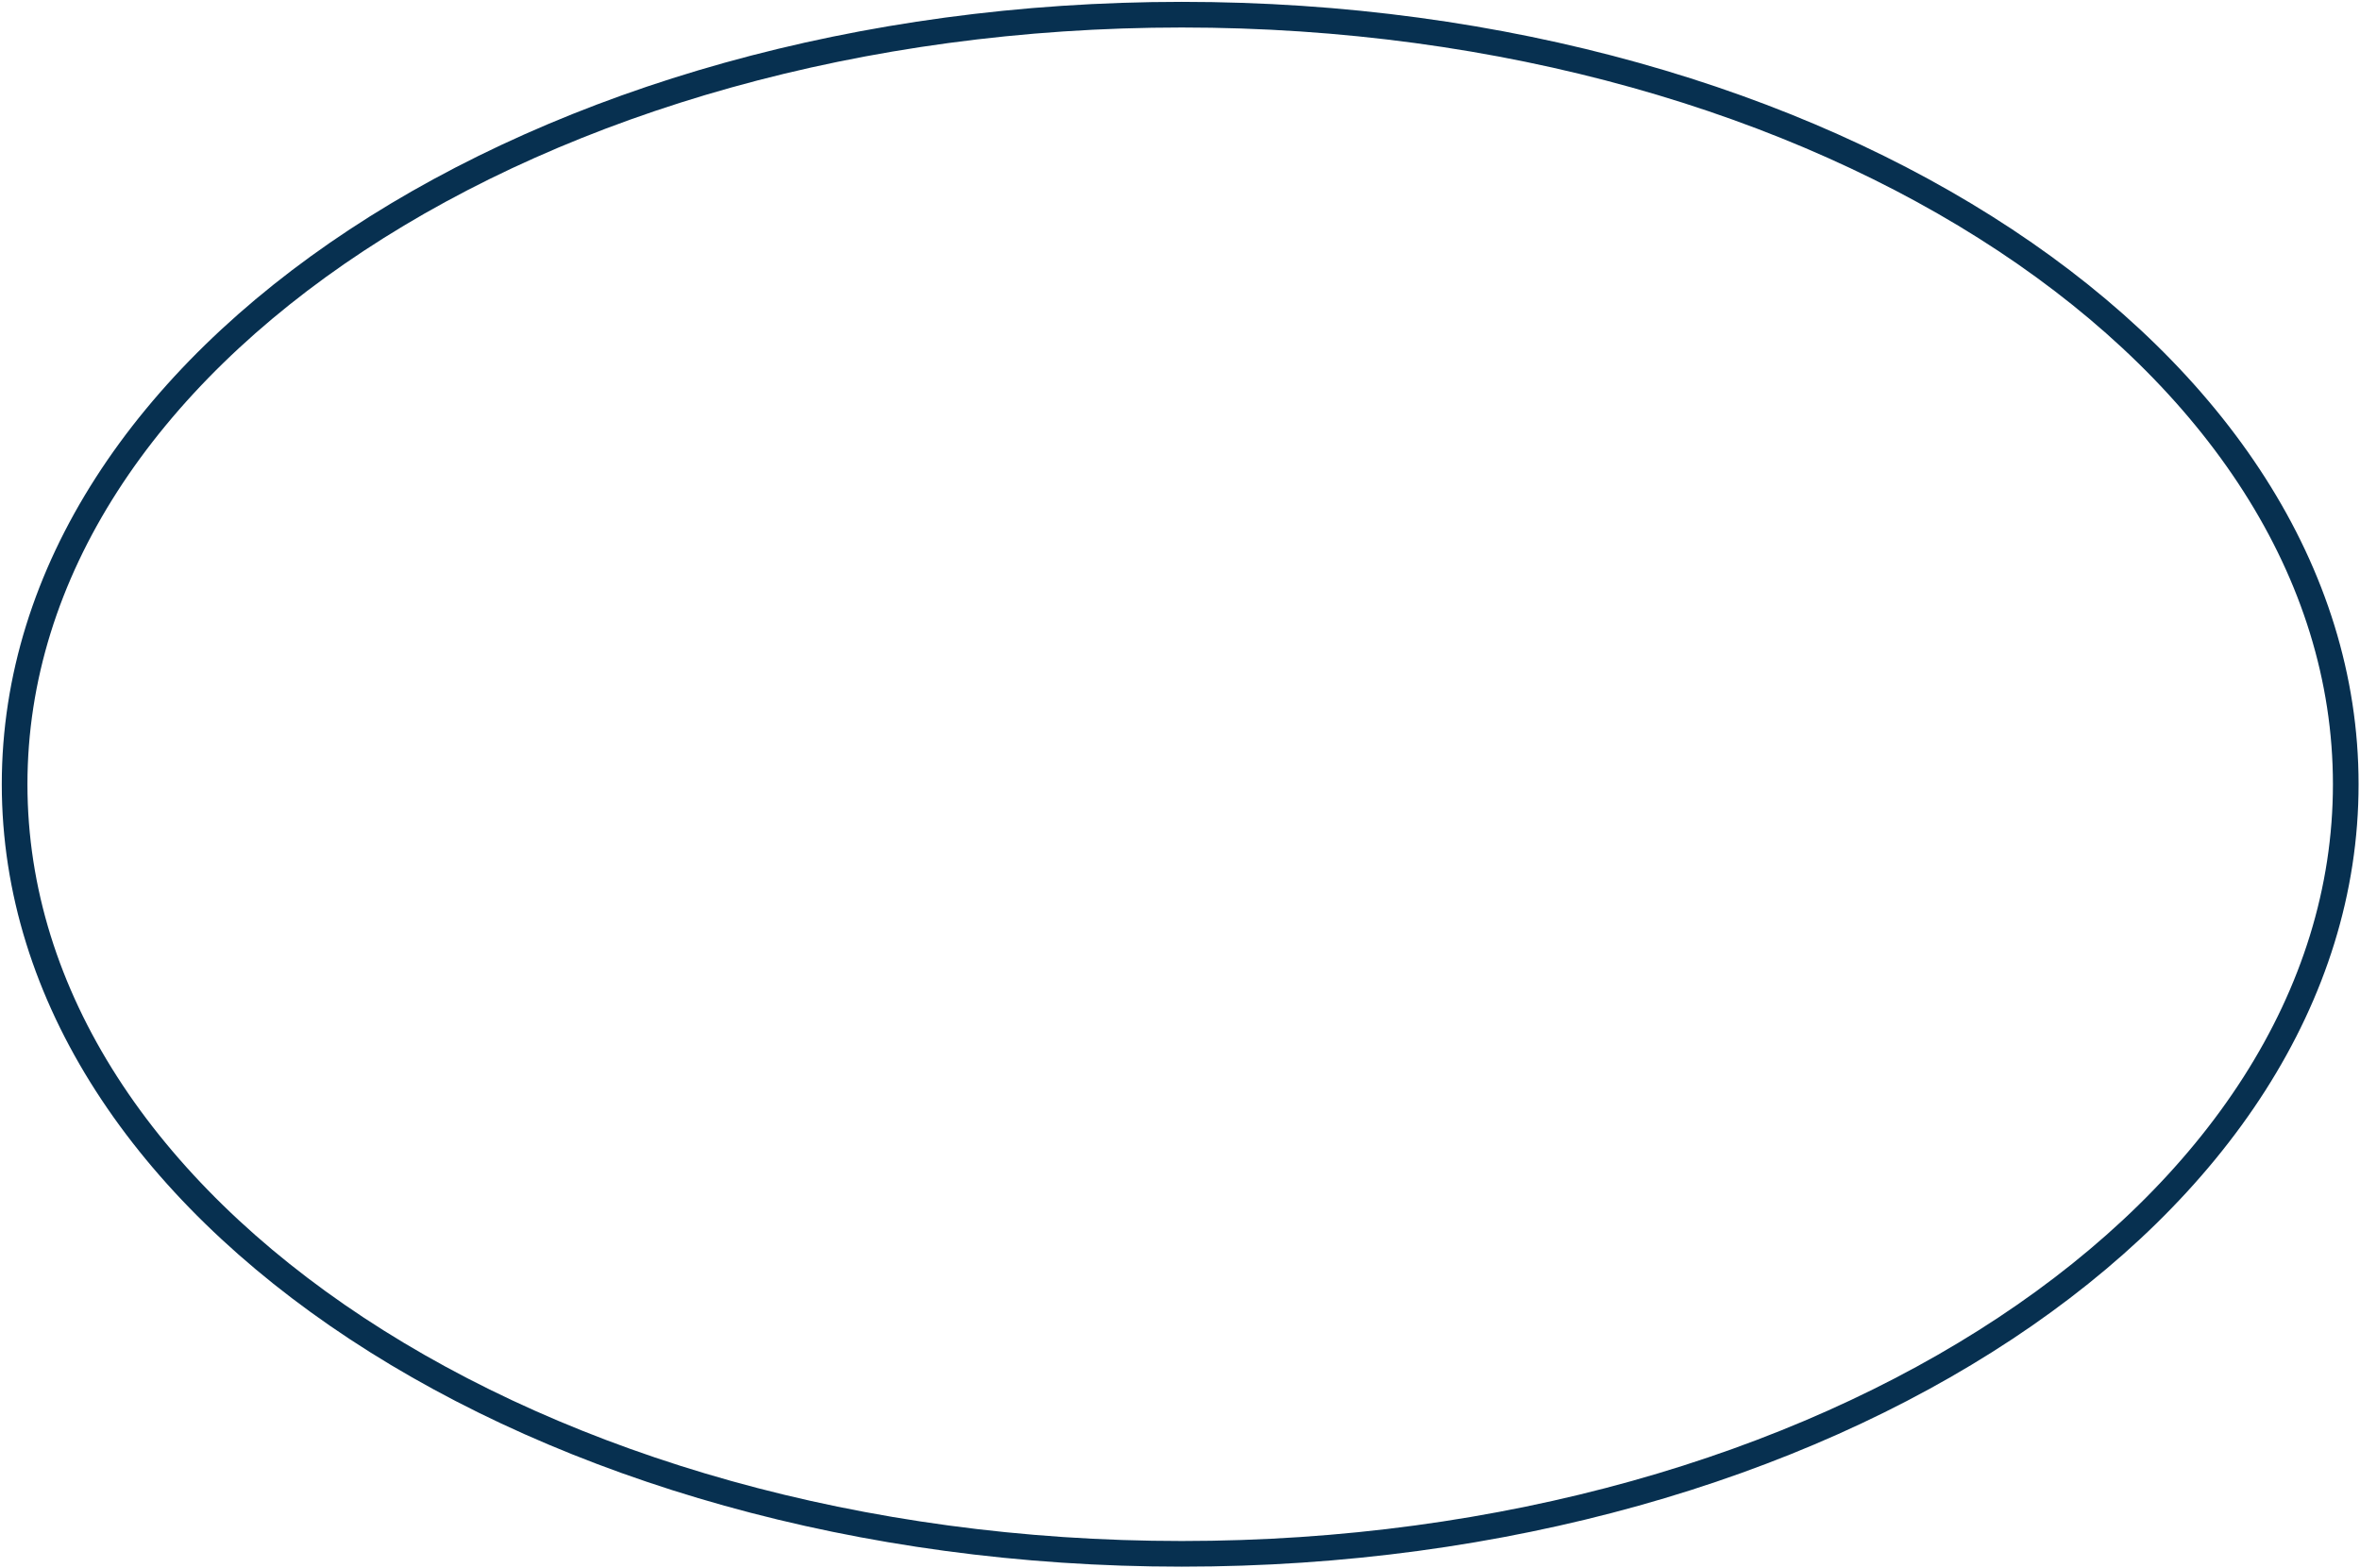 <svg width="736" height="489" viewBox="0 0 736 489" fill="none" xmlns="http://www.w3.org/2000/svg">
<path d="M368.557 484.578C569.313 484.578 731.557 377.126 731.557 244.578C731.557 112.03 569.313 4.578 368.557 4.578C167.802 4.578 4.557 112.03 4.557 244.578C4.557 377.126 167.802 484.578 368.557 484.578Z" stroke="#073050" stroke-width="8" stroke-miterlimit="10"/>
</svg>
